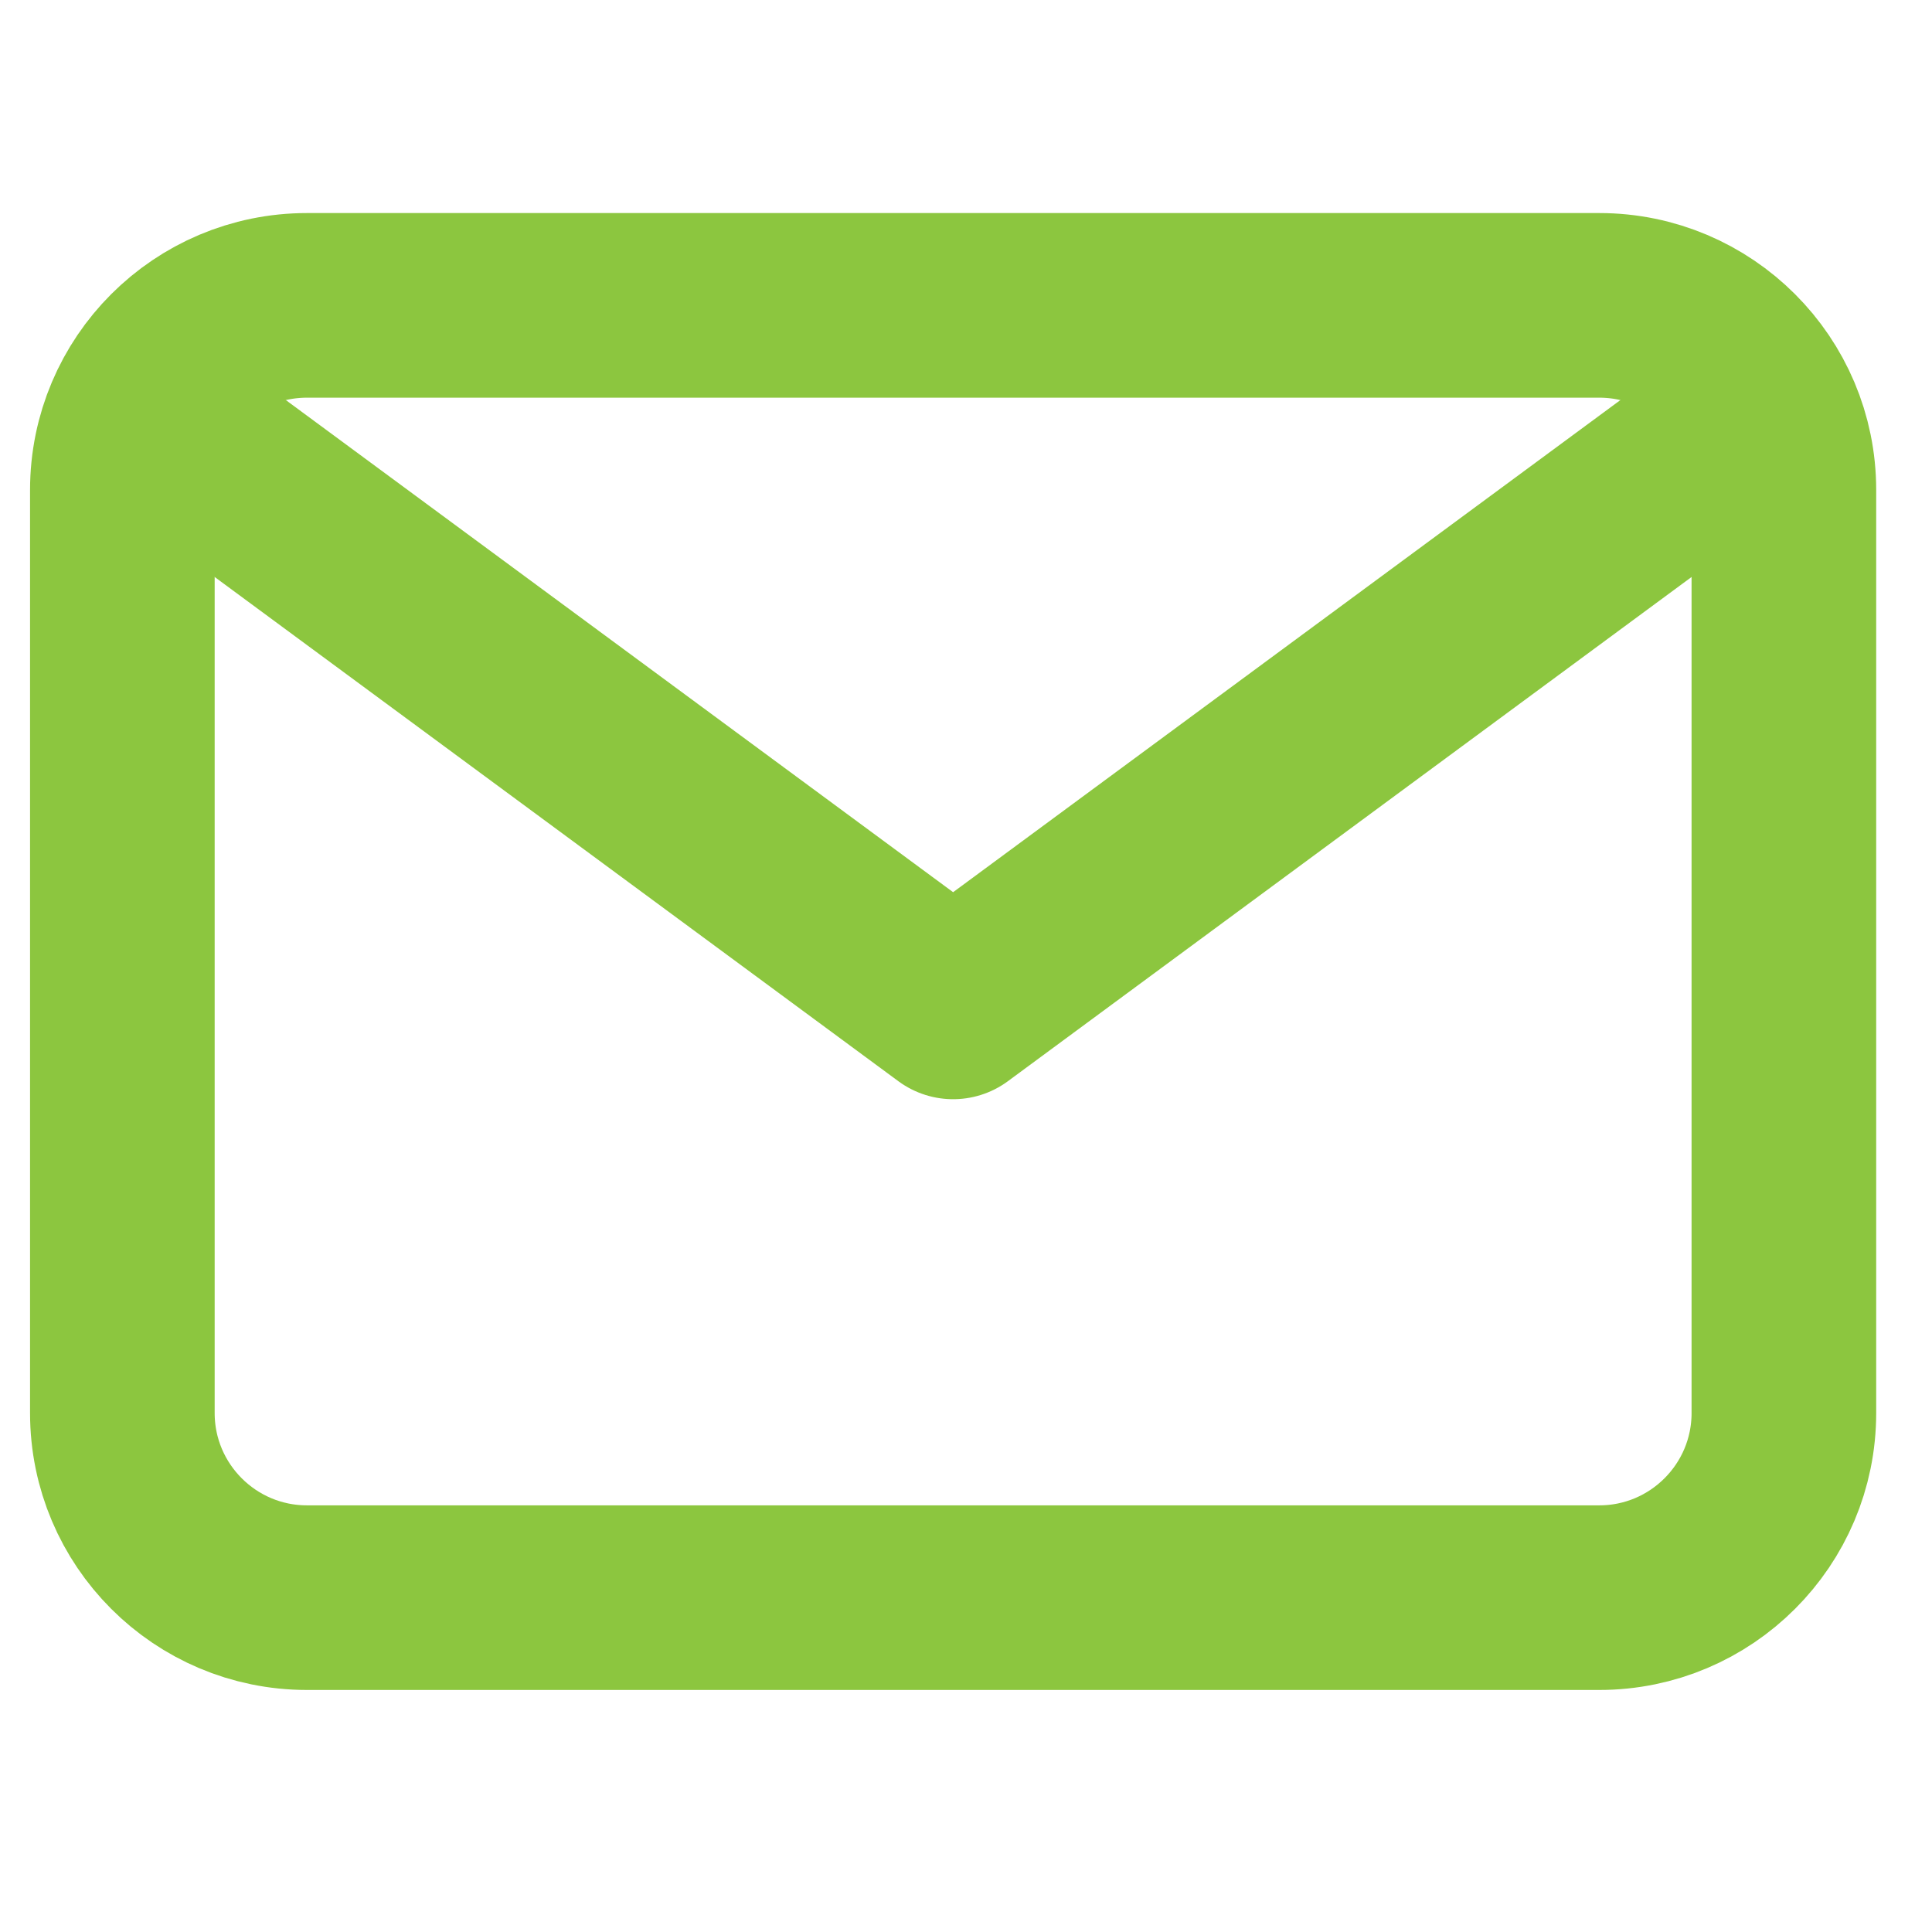 <?xml version="1.0" encoding="UTF-8" standalone="no"?>
<svg
   xmlns:dc="http://purl.org/dc/elements/1.1/"
   xmlns:cc="http://creativecommons.org/ns#"
   xmlns:rdf="http://www.w3.org/1999/02/22-rdf-syntax-ns#"
   xmlns:svg="http://www.w3.org/2000/svg"
   xmlns="http://www.w3.org/2000/svg"
   xmlns:sodipodi="http://sodipodi.sourceforge.net/DTD/sodipodi-0.dtd"
   xmlns:inkscape="http://www.inkscape.org/namespaces/inkscape"
   width="30"
   height="30"
   viewBox="0 0 30 30"
   version="1.1"
   xml:space="preserve"
   style="clip-rule:evenodd;fill-rule:evenodd;stroke-linejoin:round;stroke-miterlimit:2"
   id="svg1725"
   sodipodi:docname="mail-1.svg"
   inkscape:version="1.0.1 (3bc2e813f5, 2020-09-07)"><defs
     id="defs1729" /><sodipodi:namedview
     pagecolor="#ffffff"
     bordercolor="#666666"
     borderopacity="1"
     objecttolerance="10"
     gridtolerance="10"
     guidetolerance="10"
     inkscape:pageopacity="0"
     inkscape:pageshadow="2"
     inkscape:window-width="1920"
     inkscape:window-height="1009"
     id="namedview1727"
     showgrid="false"
     inkscape:zoom="8.19"
     inkscape:cx="15.783555"
     inkscape:cy="33.879533"
     inkscape:window-x="-8"
     inkscape:window-y="-8"
     inkscape:window-maximized="1"
     inkscape:current-layer="svg1725" /><g
     id="Complete"
     style="clip-rule:evenodd;fill-rule:evenodd;stroke-linecap:round;stroke-linejoin:round"
     transform="matrix(0.043,0,0,0.043,-2.4,-4.575)"><g
       id="mail"><g
         id="g1753"><path
           d="M 133.333,273.333 400,470 666.667,273.333"
           style="fill:none;fill-rule:nonzero;stroke:#8cc63f;stroke-width:66.67px"
           id="path1749" /><path
           d="m 700,283.333 c 0,-36.794 -29.872,-66.666 -66.667,-66.666 H 166.667 c -36.795,0 -66.667,29.872 -66.667,66.666 v 333.334 c 0,36.794 29.872,66.666 66.667,66.666 h 466.666 c 36.795,0 66.667,-29.872 66.667,-66.666 z"
           style="fill:none;stroke:#8cc63f;stroke-width:66.67px"
           id="path1751" /></g></g></g></svg>
